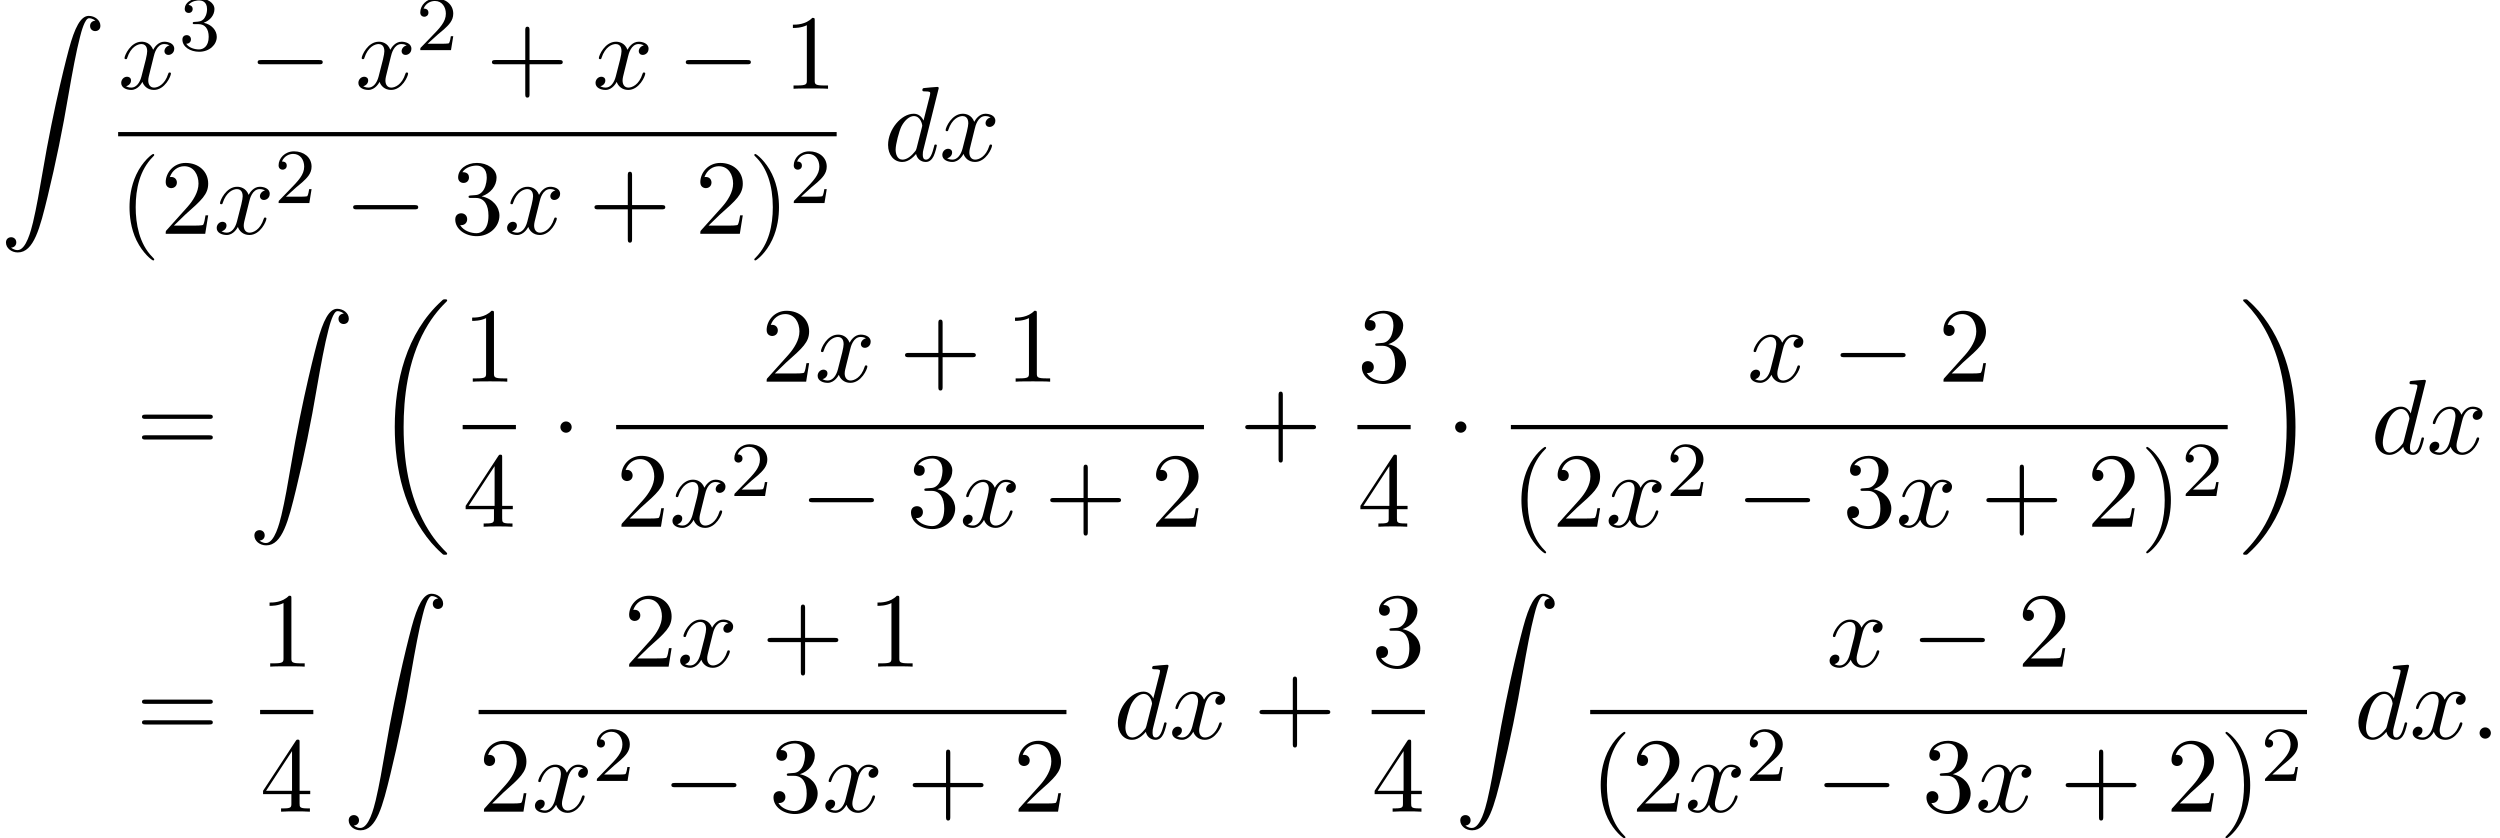 <?xml version='1.0' encoding='UTF-8'?>
<!-- This file was generated by dvisvgm 2.13.3 -->
<svg version='1.1' xmlns='http://www.w3.org/2000/svg' xmlns:xlink='http://www.w3.org/1999/xlink' width='256.162pt' height='85.897pt' viewBox='105.045 69.738 256.162 85.897'>
<defs>
<path id='g0-18' d='M7.636 25.625C7.636 25.582 7.615 25.56 7.593 25.527C7.189 25.124 6.458 24.393 5.727 23.215C3.971 20.4 3.175 16.855 3.175 12.655C3.175 9.72 3.567 5.935 5.367 2.684C6.229 1.135 7.124 .24 7.604-.24C7.636-.273 7.636-.295 7.636-.327C7.636-.436 7.56-.436 7.407-.436S7.233-.436 7.069-.273C3.415 3.055 2.269 8.051 2.269 12.644C2.269 16.931 3.251 21.251 6.022 24.513C6.24 24.764 6.655 25.211 7.102 25.604C7.233 25.735 7.255 25.735 7.407 25.735S7.636 25.735 7.636 25.625Z'/>
<path id='g0-19' d='M5.749 12.655C5.749 8.367 4.767 4.047 1.996 .785C1.778 .535 1.364 .087 .916-.305C.785-.436 .764-.436 .611-.436C.48-.436 .382-.436 .382-.327C.382-.284 .425-.24 .447-.218C.829 .175 1.56 .905 2.291 2.084C4.047 4.898 4.844 8.444 4.844 12.644C4.844 15.578 4.451 19.364 2.651 22.615C1.789 24.164 .884 25.069 .425 25.527C.404 25.56 .382 25.593 .382 25.625C.382 25.735 .48 25.735 .611 25.735C.764 25.735 .785 25.735 .949 25.571C4.604 22.244 5.749 17.247 5.749 12.655Z'/>
<path id='g0-90' d='M1.135 23.749C1.484 23.727 1.669 23.487 1.669 23.215C1.669 22.855 1.396 22.68 1.145 22.68C.884 22.68 .611 22.844 .611 23.225C.611 23.782 1.156 24.24 1.822 24.24C3.48 24.24 4.102 21.687 4.876 18.524C5.716 15.076 6.425 11.596 7.015 8.095C7.418 5.771 7.822 3.589 8.193 2.182C8.324 1.647 8.695 .24 9.12 .24C9.458 .24 9.731 .447 9.775 .491C9.415 .513 9.229 .753 9.229 1.025C9.229 1.385 9.502 1.56 9.753 1.56C10.015 1.56 10.287 1.396 10.287 1.015C10.287 .425 9.698 0 9.098 0C8.269 0 7.658 1.189 7.058 3.415C7.025 3.535 5.542 9.011 4.342 16.145C4.058 17.815 3.742 19.636 3.382 21.153C3.185 21.949 2.684 24 1.8 24C1.407 24 1.145 23.749 1.135 23.749Z'/>
<path id='g4-40' d='M3.611 2.618C3.611 2.585 3.611 2.564 3.425 2.378C2.062 1.004 1.713-1.058 1.713-2.727C1.713-4.625 2.127-6.524 3.469-7.887C3.611-8.018 3.611-8.04 3.611-8.073C3.611-8.149 3.567-8.182 3.502-8.182C3.393-8.182 2.411-7.44 1.767-6.055C1.211-4.855 1.08-3.644 1.08-2.727C1.08-1.876 1.2-.556 1.8 .676C2.455 2.018 3.393 2.727 3.502 2.727C3.567 2.727 3.611 2.695 3.611 2.618Z'/>
<path id='g4-41' d='M3.153-2.727C3.153-3.578 3.033-4.898 2.433-6.131C1.778-7.473 .84-8.182 .731-8.182C.665-8.182 .622-8.138 .622-8.073C.622-8.04 .622-8.018 .829-7.822C1.898-6.742 2.52-5.007 2.52-2.727C2.52-.862 2.116 1.058 .764 2.433C.622 2.564 .622 2.585 .622 2.618C.622 2.684 .665 2.727 .731 2.727C.84 2.727 1.822 1.985 2.465 .6C3.022-.6 3.153-1.811 3.153-2.727Z'/>
<path id='g4-43' d='M4.462-2.509H7.505C7.658-2.509 7.865-2.509 7.865-2.727S7.658-2.945 7.505-2.945H4.462V-6C4.462-6.153 4.462-6.36 4.244-6.36S4.025-6.153 4.025-6V-2.945H.971C.818-2.945 .611-2.945 .611-2.727S.818-2.509 .971-2.509H4.025V.545C4.025 .698 4.025 .905 4.244 .905S4.462 .698 4.462 .545V-2.509Z'/>
<path id='g4-49' d='M3.207-6.982C3.207-7.244 3.207-7.265 2.956-7.265C2.28-6.567 1.32-6.567 .971-6.567V-6.229C1.189-6.229 1.833-6.229 2.4-6.513V-.862C2.4-.469 2.367-.338 1.385-.338H1.036V0C1.418-.033 2.367-.033 2.804-.033S4.189-.033 4.571 0V-.338H4.222C3.24-.338 3.207-.458 3.207-.862V-6.982Z'/>
<path id='g4-50' d='M1.385-.84L2.542-1.964C4.244-3.469 4.898-4.058 4.898-5.149C4.898-6.393 3.916-7.265 2.585-7.265C1.353-7.265 .545-6.262 .545-5.291C.545-4.68 1.091-4.68 1.124-4.68C1.309-4.68 1.691-4.811 1.691-5.258C1.691-5.542 1.495-5.825 1.113-5.825C1.025-5.825 1.004-5.825 .971-5.815C1.222-6.524 1.811-6.927 2.444-6.927C3.436-6.927 3.905-6.044 3.905-5.149C3.905-4.276 3.36-3.415 2.76-2.738L.665-.404C.545-.284 .545-.262 .545 0H4.593L4.898-1.898H4.625C4.571-1.571 4.495-1.091 4.385-.927C4.309-.84 3.589-.84 3.349-.84H1.385Z'/>
<path id='g4-51' d='M3.164-3.84C4.058-4.135 4.691-4.898 4.691-5.76C4.691-6.655 3.731-7.265 2.684-7.265C1.582-7.265 .753-6.611 .753-5.782C.753-5.422 .993-5.215 1.309-5.215C1.647-5.215 1.865-5.455 1.865-5.771C1.865-6.316 1.353-6.316 1.189-6.316C1.527-6.851 2.247-6.993 2.64-6.993C3.087-6.993 3.687-6.753 3.687-5.771C3.687-5.64 3.665-5.007 3.382-4.527C3.055-4.004 2.684-3.971 2.411-3.96C2.324-3.949 2.062-3.927 1.985-3.927C1.898-3.916 1.822-3.905 1.822-3.796C1.822-3.676 1.898-3.676 2.084-3.676H2.564C3.458-3.676 3.862-2.935 3.862-1.865C3.862-.382 3.109-.065 2.629-.065C2.16-.065 1.342-.251 .96-.895C1.342-.84 1.68-1.08 1.68-1.495C1.68-1.887 1.385-2.105 1.069-2.105C.807-2.105 .458-1.953 .458-1.473C.458-.48 1.473 .24 2.662 .24C3.993 .24 4.985-.753 4.985-1.865C4.985-2.76 4.298-3.611 3.164-3.84Z'/>
<path id='g4-52' d='M3.207-1.8V-.851C3.207-.458 3.185-.338 2.378-.338H2.149V0C2.596-.033 3.164-.033 3.622-.033S4.658-.033 5.105 0V-.338H4.876C4.069-.338 4.047-.458 4.047-.851V-1.8H5.138V-2.138H4.047V-7.102C4.047-7.32 4.047-7.385 3.873-7.385C3.775-7.385 3.742-7.385 3.655-7.255L.305-2.138V-1.8H3.207ZM3.273-2.138H.611L3.273-6.207V-2.138Z'/>
<path id='g4-61' d='M7.495-3.567C7.658-3.567 7.865-3.567 7.865-3.785S7.658-4.004 7.505-4.004H.971C.818-4.004 .611-4.004 .611-3.785S.818-3.567 .982-3.567H7.495ZM7.505-1.451C7.658-1.451 7.865-1.451 7.865-1.669S7.658-1.887 7.495-1.887H.982C.818-1.887 .611-1.887 .611-1.669S.818-1.451 .971-1.451H7.505Z'/>
<path id='g1-0' d='M7.189-2.509C7.375-2.509 7.571-2.509 7.571-2.727S7.375-2.945 7.189-2.945H1.287C1.102-2.945 .905-2.945 .905-2.727S1.102-2.509 1.287-2.509H7.189Z'/>
<path id='g1-1' d='M2.095-2.727C2.095-3.044 1.833-3.305 1.516-3.305S.938-3.044 .938-2.727S1.2-2.149 1.516-2.149S2.095-2.411 2.095-2.727Z'/>
<path id='g3-50' d='M2.248-1.626C2.375-1.745 2.71-2.008 2.837-2.12C3.332-2.574 3.802-3.013 3.802-3.738C3.802-4.686 3.005-5.3 2.008-5.3C1.052-5.3 .422-4.575 .422-3.866C.422-3.475 .733-3.419 .845-3.419C1.012-3.419 1.259-3.539 1.259-3.842C1.259-4.256 .861-4.256 .765-4.256C.996-4.838 1.53-5.037 1.921-5.037C2.662-5.037 3.045-4.407 3.045-3.738C3.045-2.909 2.463-2.303 1.522-1.339L.518-.303C.422-.215 .422-.199 .422 0H3.571L3.802-1.427H3.555C3.531-1.267 3.467-.869 3.371-.717C3.324-.654 2.718-.654 2.59-.654H1.172L2.248-1.626Z'/>
<path id='g3-51' d='M2.016-2.662C2.646-2.662 3.045-2.2 3.045-1.363C3.045-.367 2.479-.072 2.056-.072C1.618-.072 1.02-.231 .741-.654C1.028-.654 1.227-.837 1.227-1.1C1.227-1.355 1.044-1.538 .789-1.538C.574-1.538 .351-1.403 .351-1.084C.351-.327 1.164 .167 2.072 .167C3.132 .167 3.873-.566 3.873-1.363C3.873-2.024 3.347-2.63 2.534-2.805C3.164-3.029 3.634-3.571 3.634-4.208S2.917-5.3 2.088-5.3C1.235-5.3 .59-4.838 .59-4.232C.59-3.937 .789-3.81 .996-3.81C1.243-3.81 1.403-3.985 1.403-4.216C1.403-4.511 1.148-4.623 .972-4.631C1.307-5.069 1.921-5.093 2.064-5.093C2.271-5.093 2.877-5.029 2.877-4.208C2.877-3.65 2.646-3.316 2.534-3.188C2.295-2.941 2.112-2.925 1.626-2.893C1.474-2.885 1.411-2.877 1.411-2.774C1.411-2.662 1.482-2.662 1.618-2.662H2.016Z'/>
<path id='g2-58' d='M2.095-.578C2.095-.895 1.833-1.156 1.516-1.156S.938-.895 .938-.578S1.2 0 1.516 0S2.095-.262 2.095-.578Z'/>
<path id='g2-100' d='M5.629-7.451C5.629-7.462 5.629-7.571 5.487-7.571C5.324-7.571 4.287-7.473 4.102-7.451C4.015-7.44 3.949-7.385 3.949-7.244C3.949-7.113 4.047-7.113 4.211-7.113C4.735-7.113 4.756-7.036 4.756-6.927L4.724-6.709L4.069-4.124C3.873-4.527 3.556-4.822 3.065-4.822C1.789-4.822 .436-3.218 .436-1.625C.436-.6 1.036 .12 1.887 .12C2.105 .12 2.651 .076 3.305-.698C3.393-.24 3.775 .12 4.298 .12C4.68 .12 4.931-.131 5.105-.48C5.291-.873 5.433-1.538 5.433-1.56C5.433-1.669 5.335-1.669 5.302-1.669C5.193-1.669 5.182-1.625 5.149-1.473C4.964-.764 4.767-.12 4.32-.12C4.025-.12 3.993-.404 3.993-.622C3.993-.884 4.015-.96 4.058-1.145L5.629-7.451ZM3.36-1.298C3.305-1.102 3.305-1.08 3.142-.895C2.662-.295 2.215-.12 1.909-.12C1.364-.12 1.211-.72 1.211-1.145C1.211-1.691 1.56-3.033 1.811-3.535C2.149-4.178 2.64-4.582 3.076-4.582C3.785-4.582 3.938-3.687 3.938-3.622S3.916-3.491 3.905-3.436L3.36-1.298Z'/>
<path id='g2-120' d='M3.644-3.295C3.709-3.578 3.96-4.582 4.724-4.582C4.778-4.582 5.04-4.582 5.269-4.44C4.964-4.385 4.745-4.113 4.745-3.851C4.745-3.676 4.865-3.469 5.16-3.469C5.4-3.469 5.749-3.665 5.749-4.102C5.749-4.669 5.105-4.822 4.735-4.822C4.102-4.822 3.72-4.244 3.589-3.993C3.316-4.713 2.727-4.822 2.411-4.822C1.276-4.822 .655-3.415 .655-3.142C.655-3.033 .764-3.033 .785-3.033C.873-3.033 .905-3.055 .927-3.153C1.298-4.309 2.018-4.582 2.389-4.582C2.596-4.582 2.978-4.484 2.978-3.851C2.978-3.513 2.793-2.782 2.389-1.255C2.215-.578 1.833-.12 1.353-.12C1.287-.12 1.036-.12 .807-.262C1.08-.316 1.32-.545 1.32-.851C1.32-1.145 1.08-1.233 .916-1.233C.589-1.233 .316-.949 .316-.6C.316-.098 .862 .12 1.342 .12C2.062 .12 2.455-.644 2.487-.709C2.618-.305 3.011 .12 3.665 .12C4.789 .12 5.411-1.287 5.411-1.56C5.411-1.669 5.313-1.669 5.28-1.669C5.182-1.669 5.16-1.625 5.138-1.549C4.778-.382 4.036-.12 3.687-.12C3.262-.12 3.087-.469 3.087-.84C3.087-1.08 3.153-1.32 3.273-1.8L3.644-3.295Z'/>
</defs>
<g id='page1'>
<use x='105.045' y='71.365' xlink:href='#g0-90'/>
<use x='117.149' y='78.834' xlink:href='#g2-120'/>
<use x='123.384' y='74.875' xlink:href='#g3-51'/>
<use x='130.541' y='78.834' xlink:href='#g1-0'/>
<use x='141.45' y='78.834' xlink:href='#g2-120'/>
<use x='147.685' y='74.875' xlink:href='#g3-50'/>
<use x='154.841' y='78.834' xlink:href='#g4-43'/>
<use x='165.75' y='78.834' xlink:href='#g2-120'/>
<use x='174.409' y='78.834' xlink:href='#g1-0'/>
<use x='185.318' y='78.834' xlink:href='#g4-49'/>
<rect x='117.149' y='83.268' height='.436' width='73.624'/>
<use x='117.236' y='93.697' xlink:href='#g4-40'/>
<use x='121.479' y='93.697' xlink:href='#g4-50'/>
<use x='126.933' y='93.697' xlink:href='#g2-120'/>
<use x='133.168' y='90.545' xlink:href='#g3-50'/>
<use x='140.325' y='93.697' xlink:href='#g1-0'/>
<use x='151.234' y='93.697' xlink:href='#g4-51'/>
<use x='156.688' y='93.697' xlink:href='#g2-120'/>
<use x='165.347' y='93.697' xlink:href='#g4-43'/>
<use x='176.257' y='93.697' xlink:href='#g4-50'/>
<use x='181.711' y='93.697' xlink:href='#g4-41'/>
<use x='185.954' y='90.545' xlink:href='#g3-50'/>
<use x='195.605' y='86.214' xlink:href='#g2-100'/>
<use x='201.283' y='86.214' xlink:href='#g2-120'/>
<use x='118.984' y='116.227' xlink:href='#g4-61'/>
<use x='130.499' y='101.379' xlink:href='#g0-90'/>
<use x='143.226' y='100.845' xlink:href='#g0-18'/>
<use x='152.452' y='108.847' xlink:href='#g4-49'/>
<rect x='152.452' y='113.282' height='.436' width='5.455'/>
<use x='152.452' y='123.71' xlink:href='#g4-52'/>
<use x='161.527' y='116.227' xlink:href='#g1-1'/>
<use x='183.054' y='108.847' xlink:href='#g4-50'/>
<use x='188.509' y='108.847' xlink:href='#g2-120'/>
<use x='197.168' y='108.847' xlink:href='#g4-43'/>
<use x='208.077' y='108.847' xlink:href='#g4-49'/>
<rect x='168.177' y='113.282' height='.436' width='60.232'/>
<use x='168.177' y='123.71' xlink:href='#g4-50'/>
<use x='173.631' y='123.71' xlink:href='#g2-120'/>
<use x='179.866' y='120.559' xlink:href='#g3-50'/>
<use x='187.023' y='123.71' xlink:href='#g1-0'/>
<use x='197.932' y='123.71' xlink:href='#g4-51'/>
<use x='203.386' y='123.71' xlink:href='#g2-120'/>
<use x='212.045' y='123.71' xlink:href='#g4-43'/>
<use x='222.954' y='123.71' xlink:href='#g4-50'/>
<use x='232.028' y='116.227' xlink:href='#g4-43'/>
<use x='244.133' y='108.847' xlink:href='#g4-51'/>
<rect x='244.133' y='113.282' height='.436' width='5.455'/>
<use x='244.133' y='123.71' xlink:href='#g4-52'/>
<use x='253.207' y='116.227' xlink:href='#g1-1'/>
<use x='284.071' y='108.847' xlink:href='#g2-120'/>
<use x='292.73' y='108.847' xlink:href='#g1-0'/>
<use x='303.639' y='108.847' xlink:href='#g4-50'/>
<rect x='259.857' y='113.282' height='.436' width='73.449'/>
<use x='259.857' y='123.71' xlink:href='#g4-40'/>
<use x='264.1' y='123.71' xlink:href='#g4-50'/>
<use x='269.554' y='123.71' xlink:href='#g2-120'/>
<use x='275.789' y='120.559' xlink:href='#g3-50'/>
<use x='282.946' y='123.71' xlink:href='#g1-0'/>
<use x='293.855' y='123.71' xlink:href='#g4-51'/>
<use x='299.309' y='123.71' xlink:href='#g2-120'/>
<use x='307.968' y='123.71' xlink:href='#g4-43'/>
<use x='318.877' y='123.71' xlink:href='#g4-50'/>
<use x='324.332' y='123.71' xlink:href='#g4-41'/>
<use x='328.574' y='120.559' xlink:href='#g3-50'/>
<use x='334.502' y='100.845' xlink:href='#g0-19'/>
<use x='347.987' y='116.227' xlink:href='#g2-100'/>
<use x='353.665' y='116.227' xlink:href='#g2-120'/>
<use x='118.984' y='145.425' xlink:href='#g4-61'/>
<use x='131.695' y='138.045' xlink:href='#g4-49'/>
<rect x='131.695' y='142.479' height='.436' width='5.455'/>
<use x='131.695' y='152.908' xlink:href='#g4-52'/>
<use x='140.163' y='130.576' xlink:href='#g0-90'/>
<use x='168.963' y='138.045' xlink:href='#g4-50'/>
<use x='174.418' y='138.045' xlink:href='#g2-120'/>
<use x='183.077' y='138.045' xlink:href='#g4-43'/>
<use x='193.986' y='138.045' xlink:href='#g4-49'/>
<rect x='154.086' y='142.479' height='.436' width='60.232'/>
<use x='154.086' y='152.908' xlink:href='#g4-50'/>
<use x='159.54' y='152.908' xlink:href='#g2-120'/>
<use x='165.775' y='149.756' xlink:href='#g3-50'/>
<use x='172.932' y='152.908' xlink:href='#g1-0'/>
<use x='183.841' y='152.908' xlink:href='#g4-51'/>
<use x='189.295' y='152.908' xlink:href='#g2-120'/>
<use x='197.954' y='152.908' xlink:href='#g4-43'/>
<use x='208.863' y='152.908' xlink:href='#g4-50'/>
<use x='219.15' y='145.425' xlink:href='#g2-100'/>
<use x='224.828' y='145.425' xlink:href='#g2-120'/>
<use x='233.487' y='145.425' xlink:href='#g4-43'/>
<use x='245.591' y='138.045' xlink:href='#g4-51'/>
<rect x='245.591' y='142.479' height='.436' width='5.455'/>
<use x='245.591' y='152.908' xlink:href='#g4-52'/>
<use x='254.06' y='130.576' xlink:href='#g0-90'/>
<use x='292.196' y='138.045' xlink:href='#g2-120'/>
<use x='300.855' y='138.045' xlink:href='#g1-0'/>
<use x='311.764' y='138.045' xlink:href='#g4-50'/>
<rect x='267.982' y='142.479' height='.436' width='73.449'/>
<use x='267.982' y='152.908' xlink:href='#g4-40'/>
<use x='272.225' y='152.908' xlink:href='#g4-50'/>
<use x='277.679' y='152.908' xlink:href='#g2-120'/>
<use x='283.914' y='149.756' xlink:href='#g3-50'/>
<use x='291.071' y='152.908' xlink:href='#g1-0'/>
<use x='301.98' y='152.908' xlink:href='#g4-51'/>
<use x='307.434' y='152.908' xlink:href='#g2-120'/>
<use x='316.093' y='152.908' xlink:href='#g4-43'/>
<use x='327.003' y='152.908' xlink:href='#g4-50'/>
<use x='332.457' y='152.908' xlink:href='#g4-41'/>
<use x='336.7' y='149.756' xlink:href='#g3-50'/>
<use x='346.264' y='145.425' xlink:href='#g2-100'/>
<use x='351.942' y='145.425' xlink:href='#g2-120'/>
<use x='358.177' y='145.425' xlink:href='#g2-58'/>
</g>
</svg><!--Rendered by QuickLaTeX.com-->